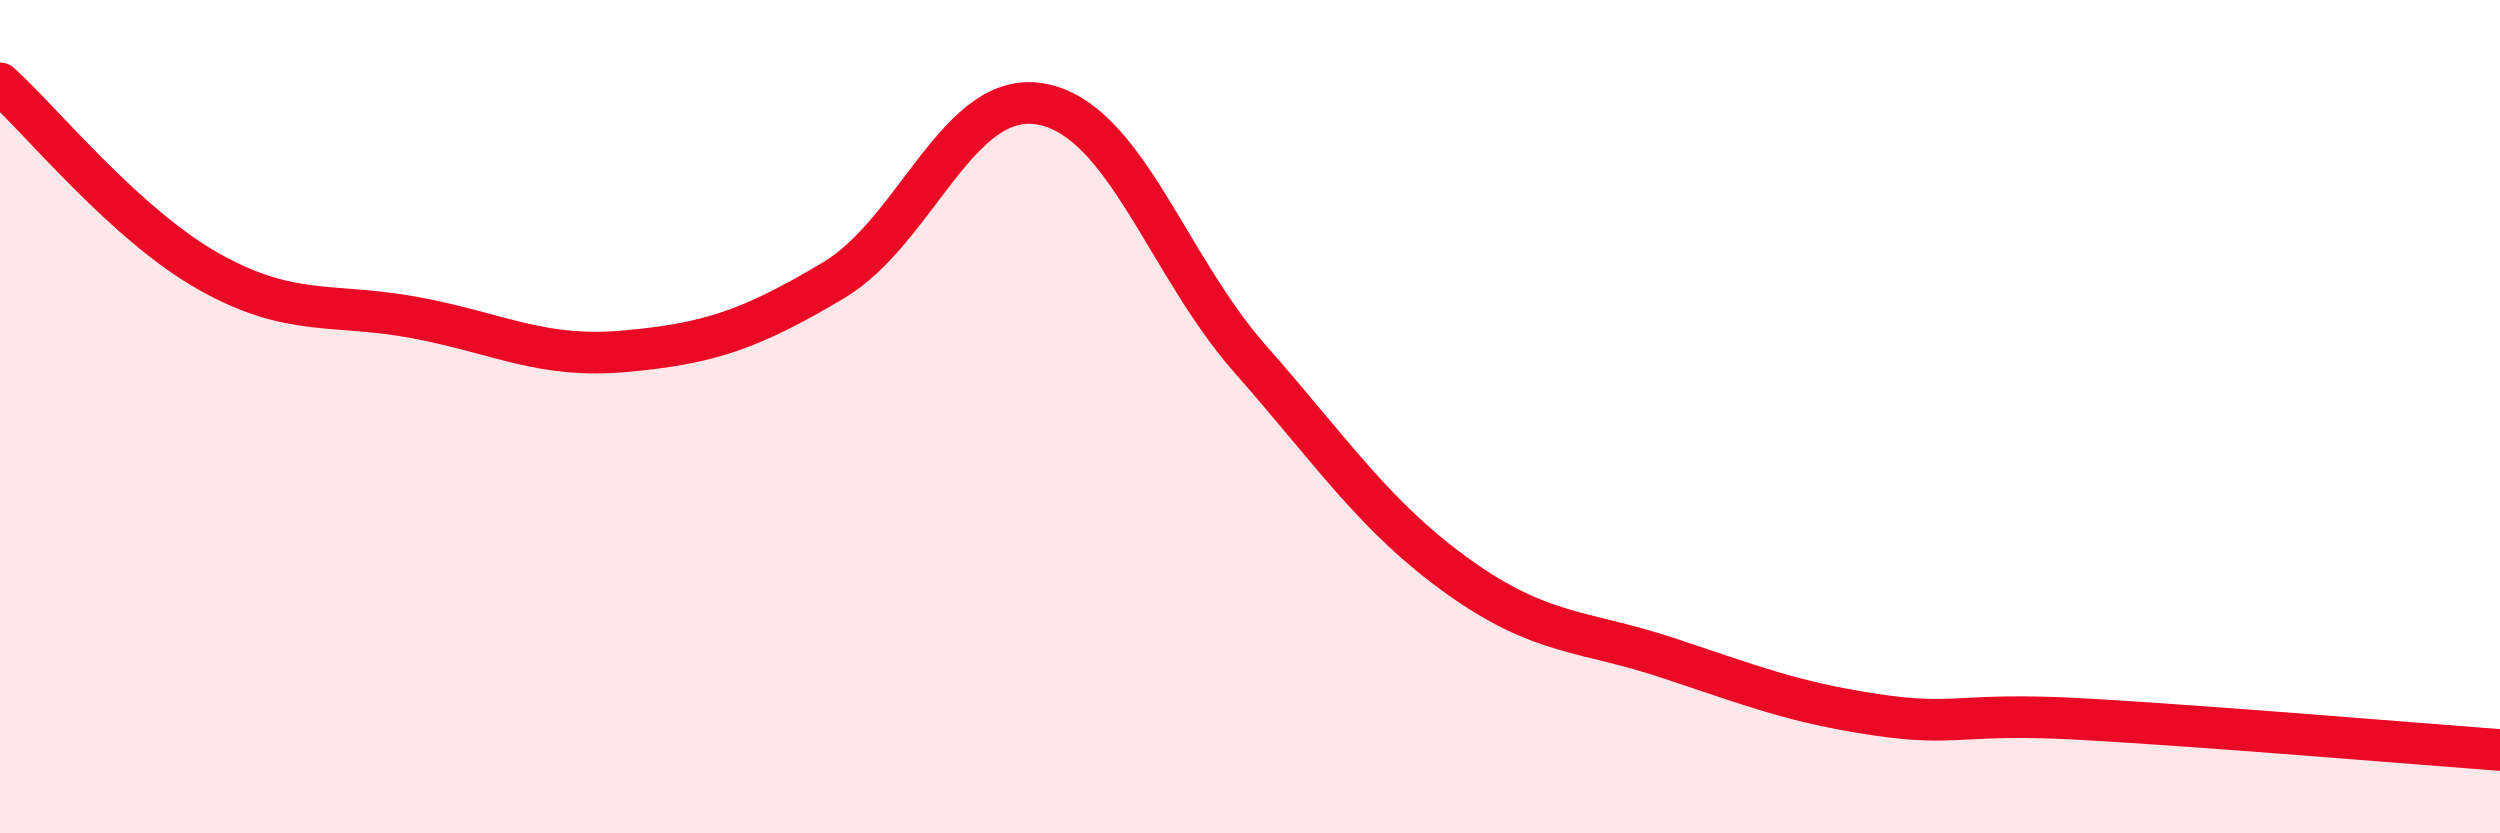 
    <svg width="60" height="20" viewBox="0 0 60 20" xmlns="http://www.w3.org/2000/svg">
      <path
        d="M 0,2 C 1,2.9 3,5.38 5,6.51 C 7,7.64 8,7.25 10,7.63 C 12,8.01 13,8.61 15,8.43 C 17,8.25 18,7.92 20,6.73 C 22,5.54 23,2.12 25,2.5 C 27,2.88 28,6.34 30,8.61 C 32,10.88 33,12.41 35,13.84 C 37,15.27 38,15.12 40,15.78 C 42,16.44 43,16.85 45,17.15 C 47,17.45 47,17.09 50,17.26 C 53,17.43 58,17.85 60,18L60 20L0 20Z"
        fill="#EB0A25"
        opacity="0.1"
        stroke-linecap="round"
        stroke-linejoin="round"
      />
      <path
        d="M 0,2 C 1,2.9 3,5.38 5,6.51 C 7,7.64 8,7.25 10,7.63 C 12,8.01 13,8.61 15,8.43 C 17,8.25 18,7.92 20,6.73 C 22,5.54 23,2.12 25,2.5 C 27,2.88 28,6.34 30,8.61 C 32,10.88 33,12.41 35,13.84 C 37,15.27 38,15.12 40,15.78 C 42,16.44 43,16.85 45,17.15 C 47,17.45 47,17.09 50,17.26 C 53,17.43 58,17.85 60,18"
        stroke="#EB0A25"
        stroke-width="1"
        fill="none"
        stroke-linecap="round"
        stroke-linejoin="round"
      />
    </svg>
  